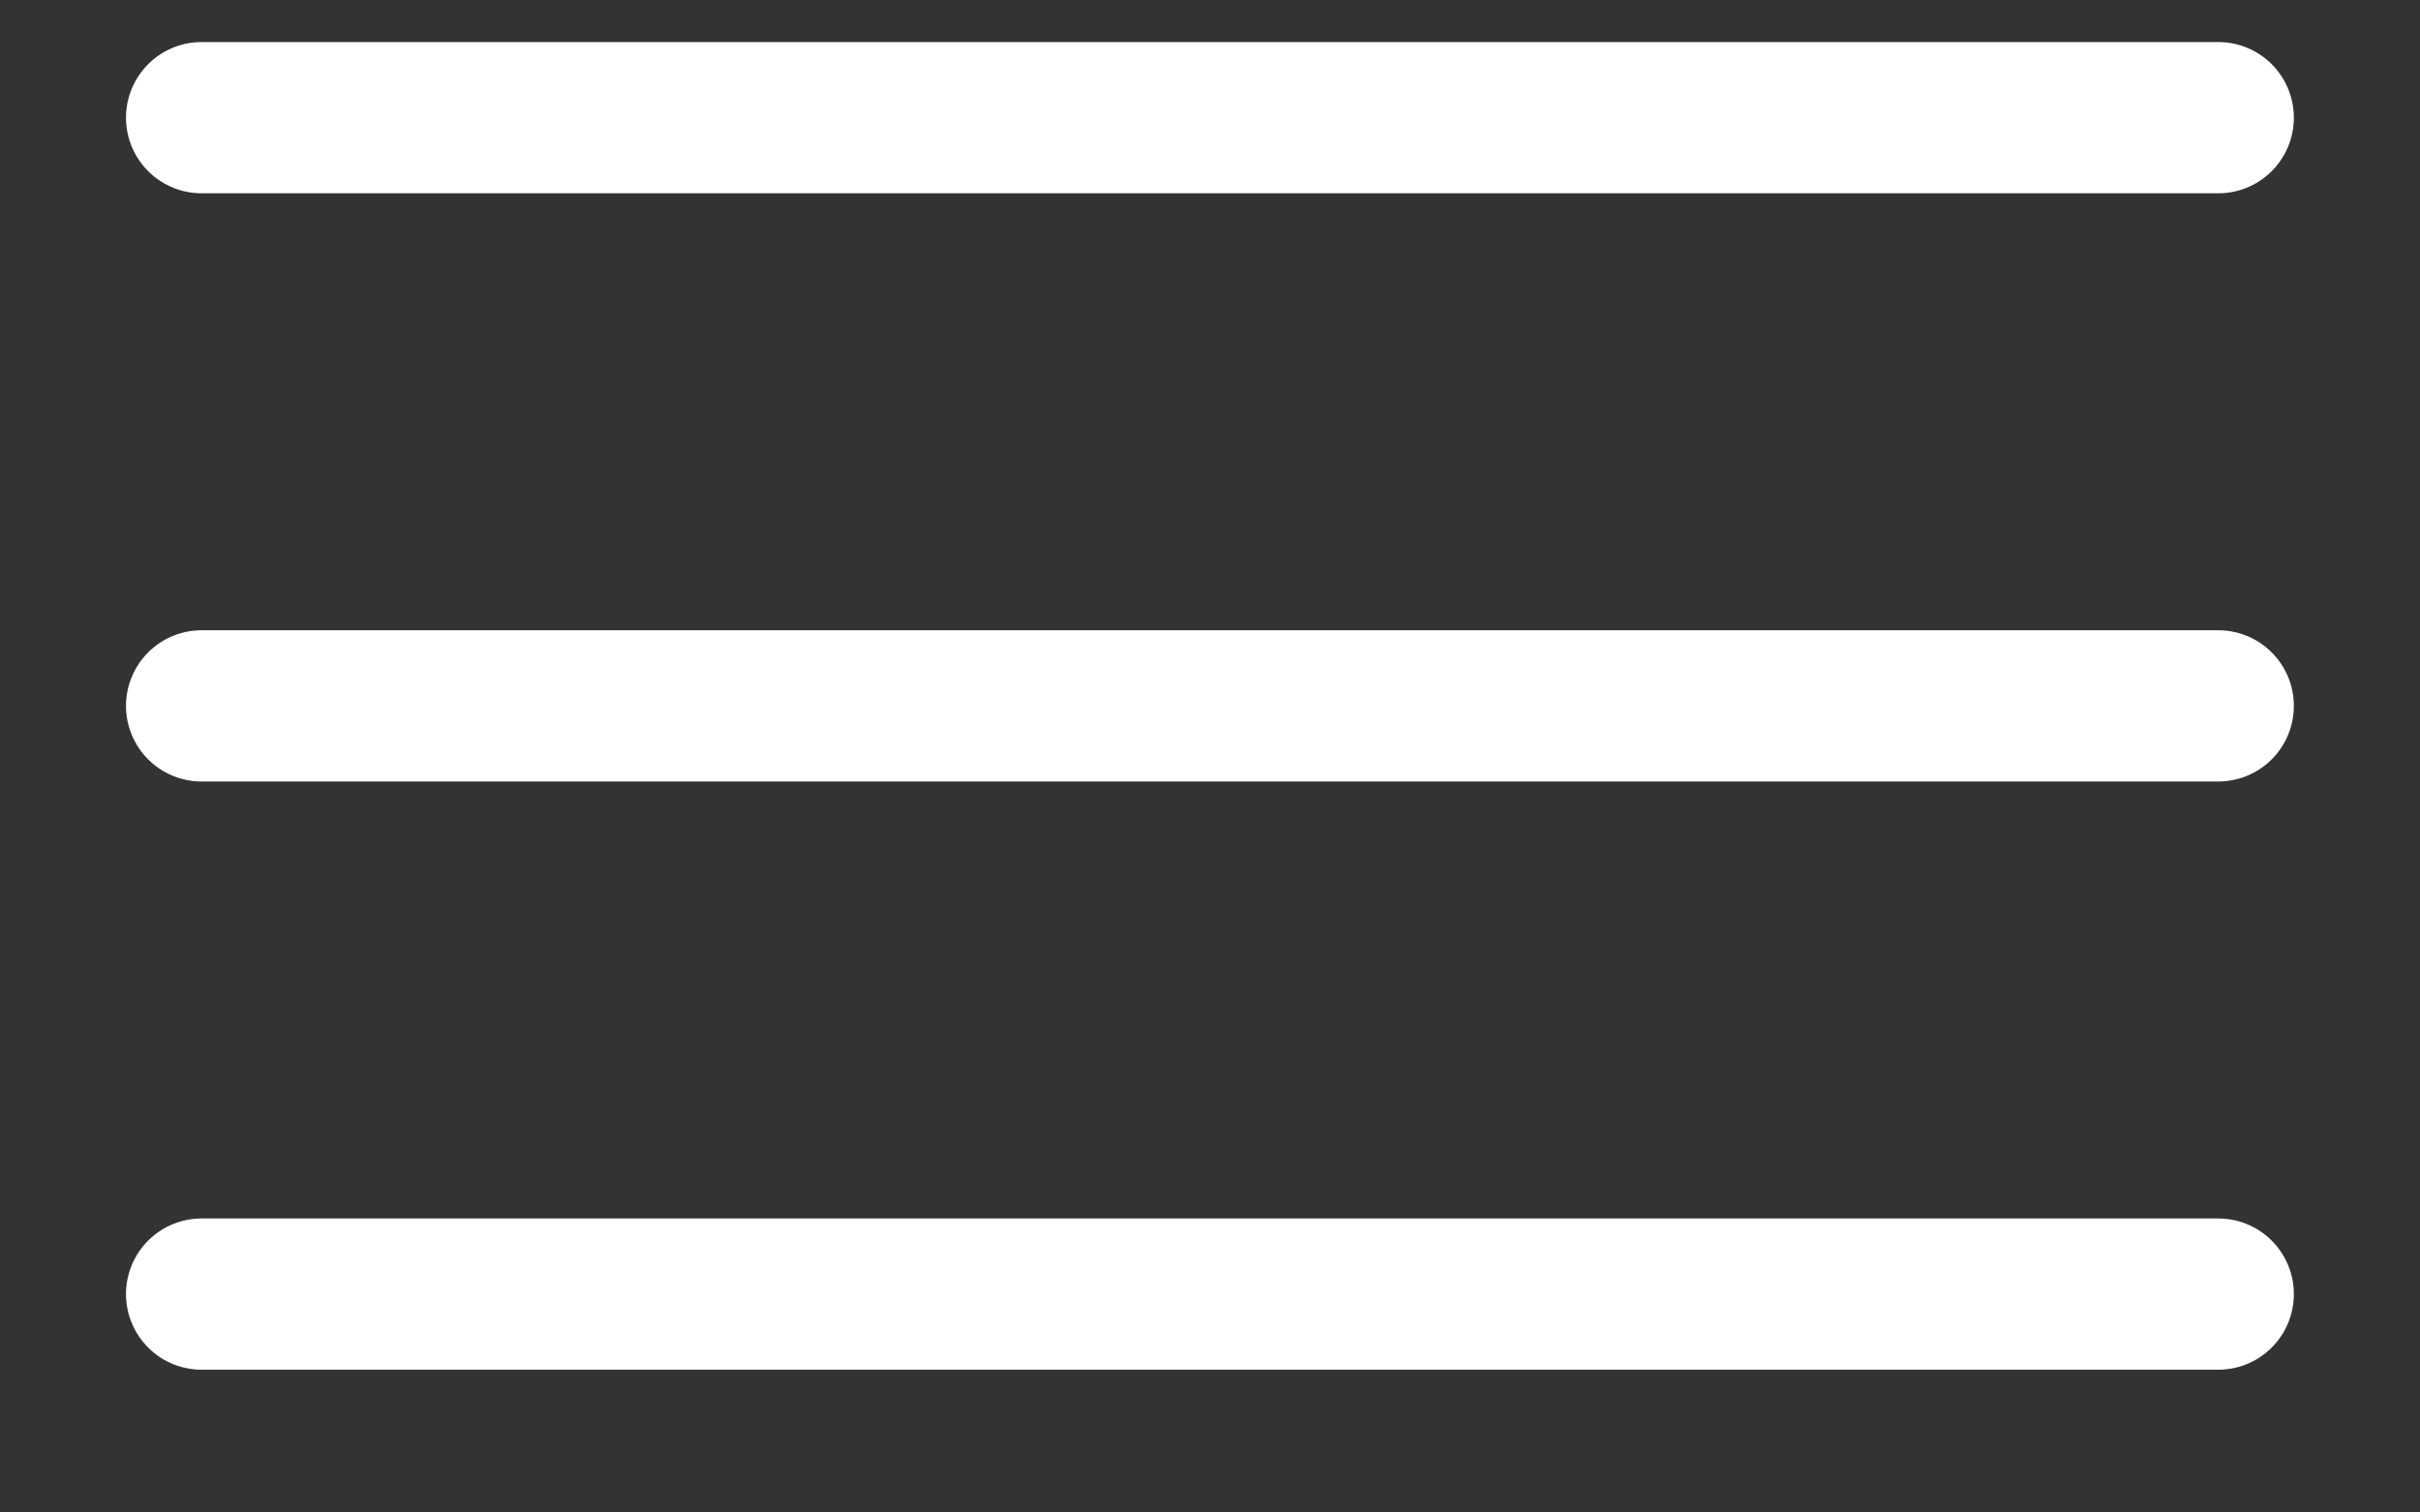 <svg width="16" height="10" viewBox="0 0 16 10" fill="none" xmlns="http://www.w3.org/2000/svg">
<rect x="0" y="0" width="16" height="10" fill="#333333" stroke="none"/>
<path d="M1.333 0.778H14.666" stroke="white" stroke-linecap="round"/>
<path d="M1.333 4.667H14.666" stroke="white" stroke-linecap="round"/>
<path d="M1.333 8.556H14.666" stroke="white" stroke-linecap="round"/>
</svg>
